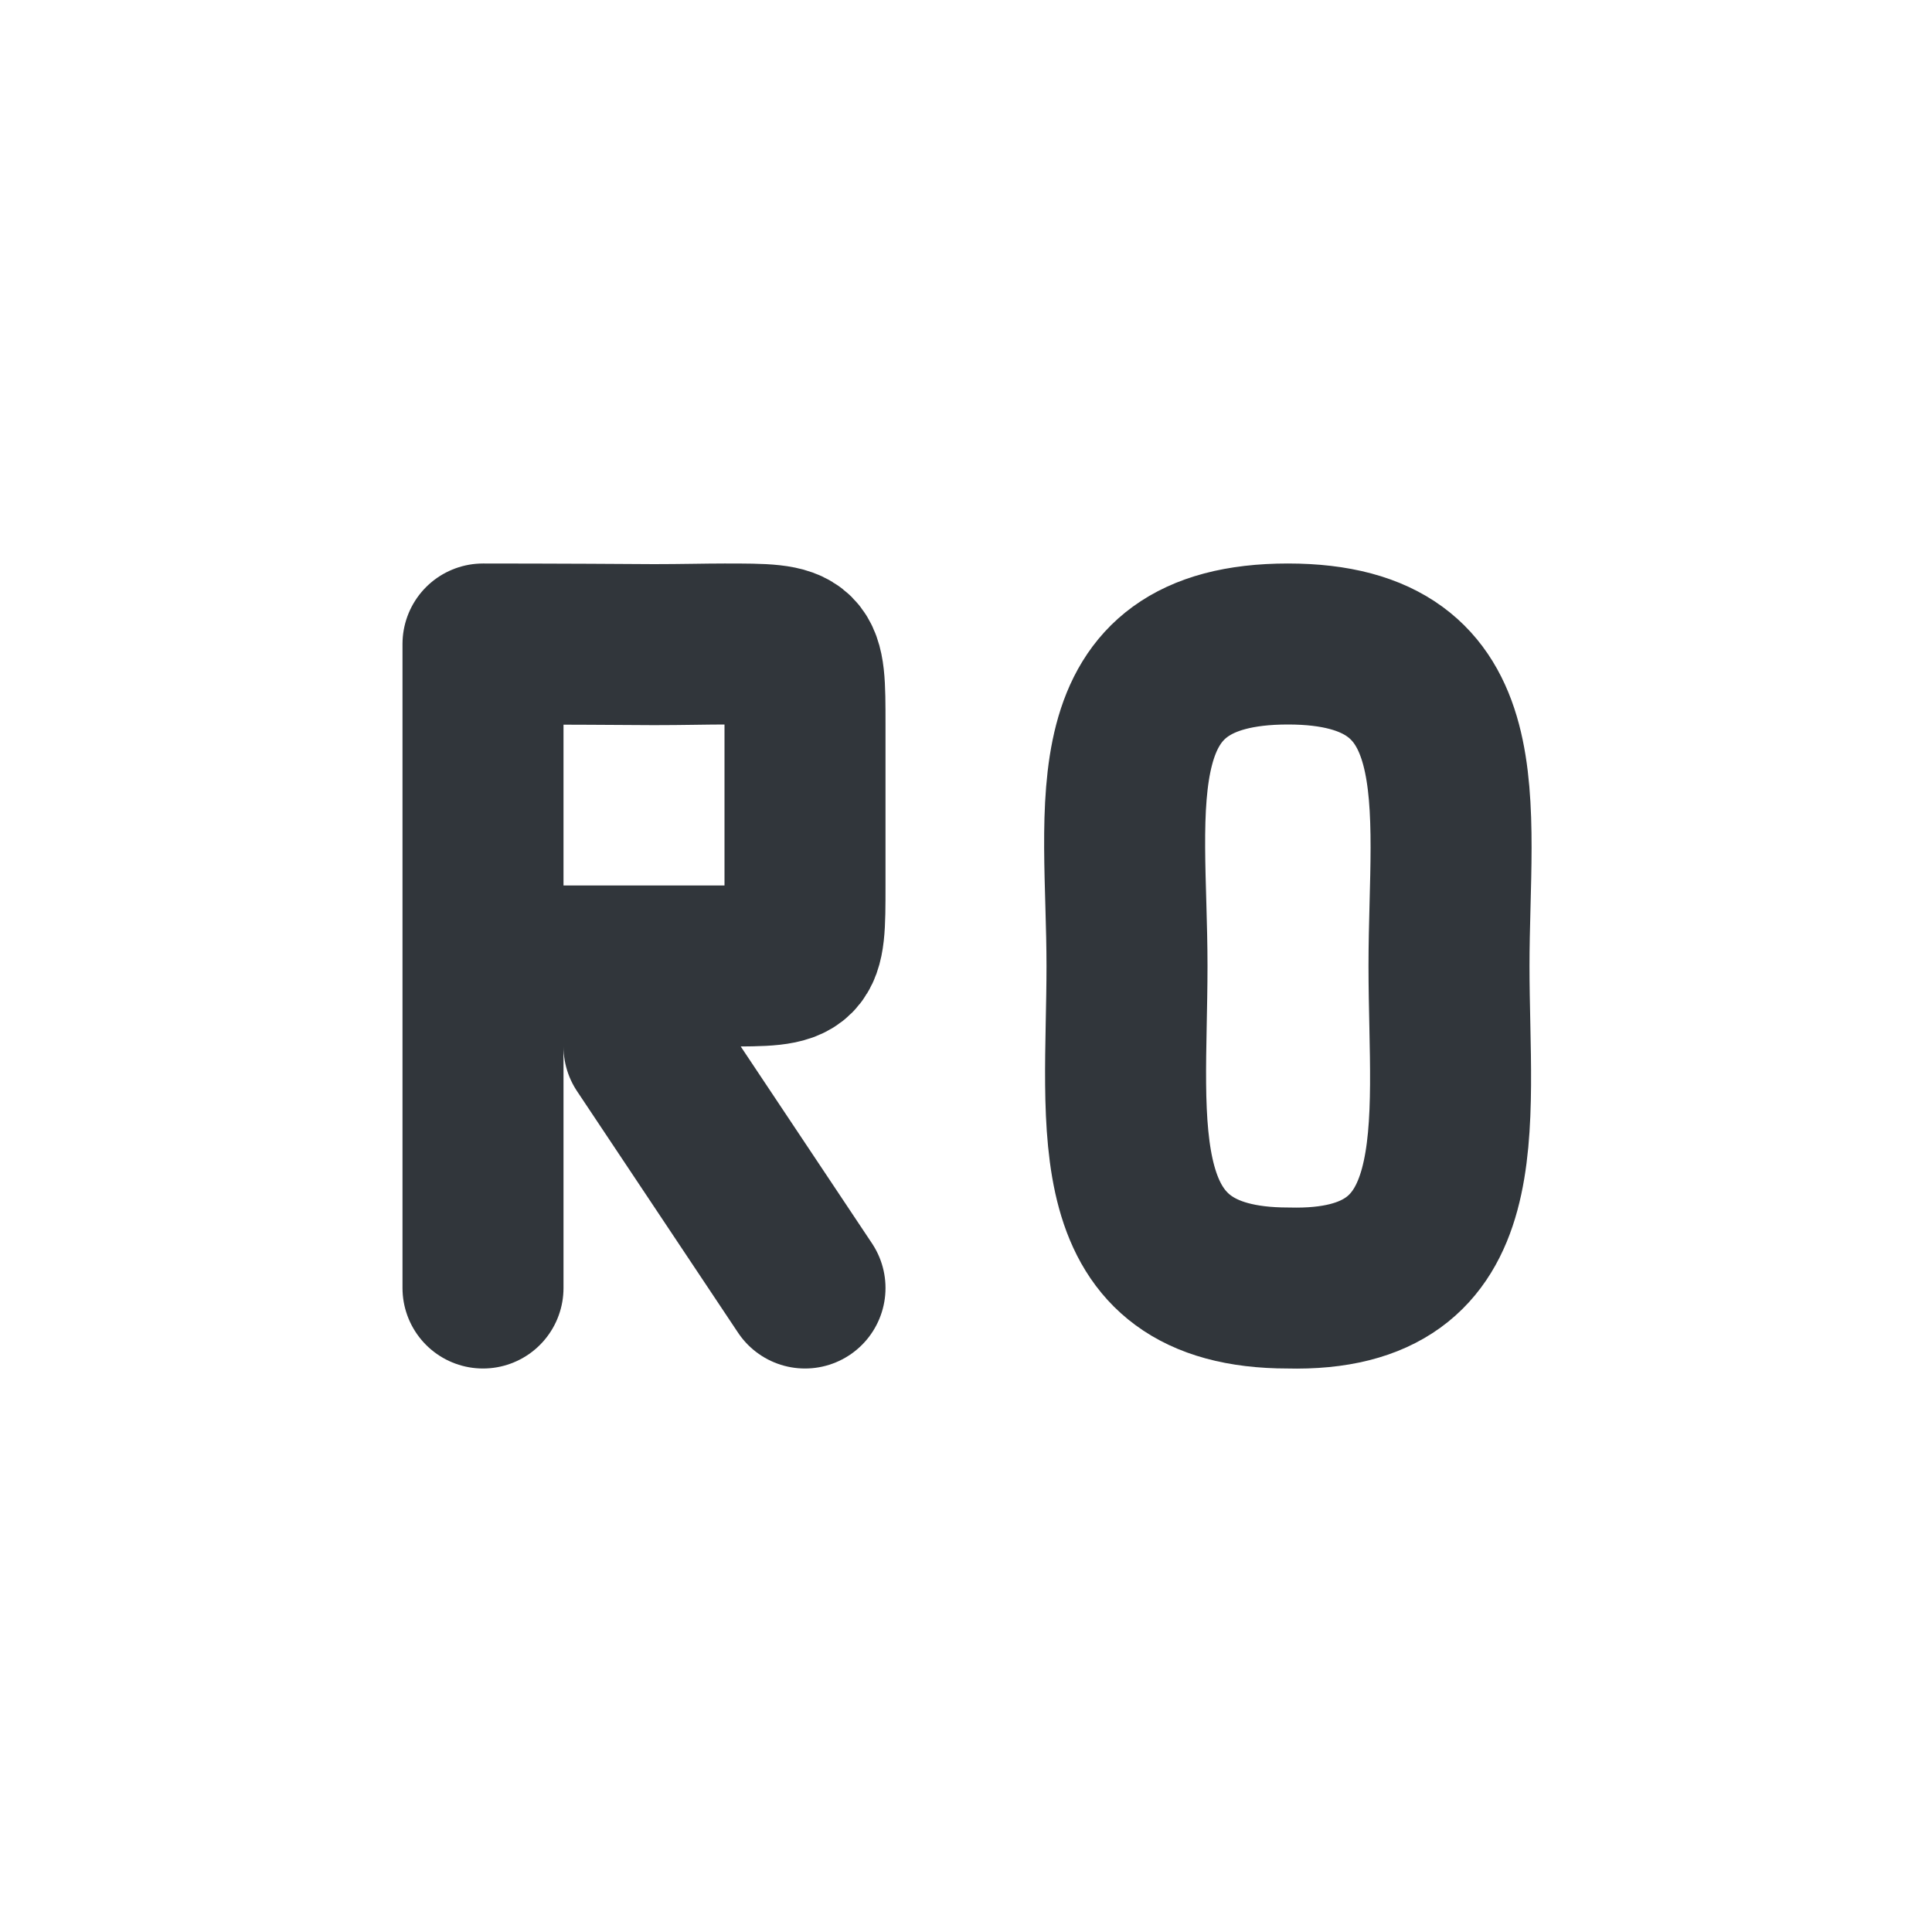 <svg xmlns="http://www.w3.org/2000/svg" width="12pt" height="12pt" version="1.1" viewBox="0 0 12 12">
 <g>
  <path style="fill:none;stroke-width:2;stroke-linecap:round;stroke:rgb(19.216%,21.176%,23.137%)" d="M 9 15 L 7 12 M 5 11 L 7 11 C 7.43 11 7.734 11 8 11 C 9 11 9 11 9 10 C 9 9.742 9 9.398 9 9 L 9 8 C 9 7 9 7 8 7 C 7.781 7 7.461 7.008 7.125 7.008 C 6 7 5 7 5 7 M 5 15 L 5 7" transform="matrix(0.5,0,0,0.5,0.5,0.5)"/>
  <path style="fill:none;stroke-width:2;stroke-linecap:round;stroke-linejoin:bevel;stroke:rgb(19.216%,21.176%,23.137%)" d="M 15 7 C 17.406 7 17 9 17 11 C 17 13 17.359 15.062 15 15 C 12.656 15 13 13 13 11 C 13 9 12.57 7 15 7" transform="matrix(0.5,0,0,0.5,0.5,0.5)"/>
 </g>
</svg>
